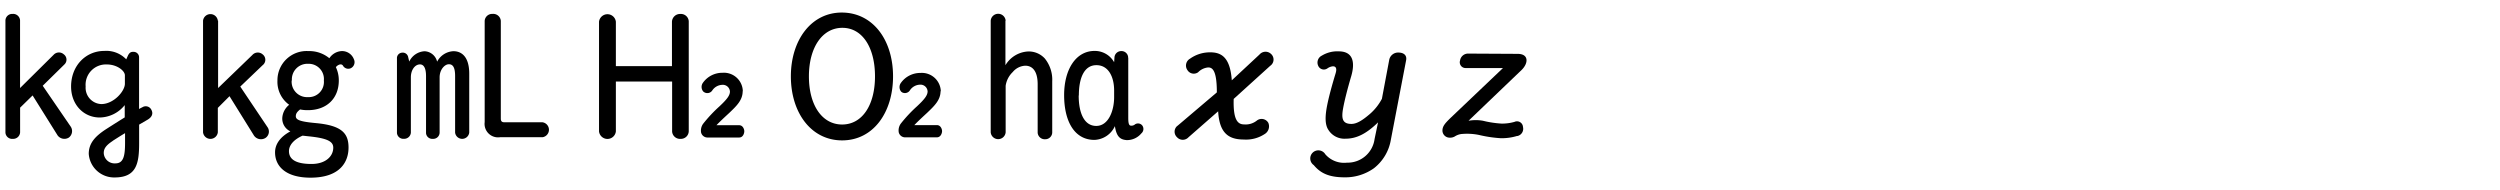 <svg id="レイヤー_1" data-name="レイヤー 1" xmlns="http://www.w3.org/2000/svg" viewBox="0 0 460 35"><title>UDdigikyokigo_M</title><path d="M3.69,3.76V16.2l6.17-6.11A1.33,1.33,0,0,1,11.74,10l0,0A1.21,1.21,0,0,1,12,11.69l-.14.16-4,3.93,5.16,7.53a1.49,1.49,0,0,1-.35,2,1.55,1.55,0,0,1-2.06-.38L6,17.56,3.7,19.81v4.53a1.27,1.27,0,0,1-1.32,1.21h0A1.24,1.24,0,0,1,1,24.4V3.76a1.24,1.24,0,0,1,1.28-1.2h.05A1.27,1.27,0,0,1,3.69,3.73Zm19.54,7.16.25-.56c.28-.64.57-.85,1.11-.82a1,1,0,0,1,1,1s0,.06,0,.09v9.43a5.53,5.53,0,0,1,.6-.32,1.15,1.15,0,0,1,1.68.5c.35.67.09,1.3-.69,1.77l-1.58.92v3.39c0,3.67-.44,6.3-4.43,6.33a4.68,4.68,0,0,1-4.84-4.34c0-2,1.24-3.29,3.26-4.59,1-.64,2.18-1.39,3.36-2.12V19.34a6,6,0,0,1-4.59,2.28c-3,0-5.28-2.4-5.28-5.69,0-3.87,2.72-6.56,6.11-6.56A5.06,5.06,0,0,1,23.23,10.92Zm-7.47,5a3,3,0,0,0,2.88,3.23c2.28,0,4.34-2.37,4.34-3.74V13.86c0-.82-1.42-2-3.33-2A3.74,3.74,0,0,0,15.76,15.92Zm5,10c-1.36.88-1.67,1.51-1.67,2.24a2,2,0,0,0,2.15,1.9c1.49,0,1.77-1.39,1.77-3.77V24.5c-.7.41-1.62,1-2.28,1.42Z"/><path d="M40.13,3.8V16.2l6.3-6.08A1.34,1.34,0,0,1,48.32,10l0,0a1.25,1.25,0,0,1,0,2l-4.11,3.93,5,7.45a1.41,1.41,0,0,1-.36,2l0,0a1.56,1.56,0,0,1-2.12-.44l-4.5-7.24-2.15,2.15v4.5a1.37,1.37,0,0,1-2.72,0V3.8a1.37,1.37,0,0,1,2.72,0Zm20.42,7A2.88,2.88,0,0,1,62.86,9.4a2.32,2.32,0,0,1,2.25,1.49,1.24,1.24,0,0,1-.56,1.66l0,0a1.12,1.12,0,0,1-1.39-.38c-.22-.44-.64-.35-.92-.19a1.29,1.29,0,0,0-.44.38,5.62,5.62,0,0,1,.54,2.45c0,3.26-2.18,5.46-5.7,5.46a6.81,6.81,0,0,1-1.42-.13c-.57.44-.79.79-.79,1.24,0,.67.73,1,3.7,1.27,4.75.44,6,1.87,6,4.5s-1.55,5.54-7,5.54c-4.43,0-6.52-2-6.52-4.66,0-1.45.89-2.82,2.82-3.86a2.59,2.59,0,0,1-1.49-2.48,3.37,3.37,0,0,1,1.27-2.41,5.2,5.2,0,0,1-2.16-4.46,5.37,5.37,0,0,1,5.7-5.42,5.8,5.8,0,0,1,3.93,1.38Zm-7.38,17c0,1.36,1,2.37,4.15,2.37,2.57,0,4-1.39,4-3,0-1.14-1.08-1.74-4.56-2.09l-1.08-.12C53.9,25.74,53.17,26.84,53.17,27.79Zm.5-13a2.84,2.84,0,0,0,3,3.07,2.79,2.79,0,0,0,2.92-3.06,2.8,2.8,0,0,0-2.88-3.07,2.86,2.86,0,0,0-3,3.07Z"/><path d="M75.08,10.41l.22.92a3.32,3.32,0,0,1,2.82-1.9,2.48,2.48,0,0,1,2.31,1.92,3.56,3.56,0,0,1,3-1.93c1.45,0,2.91.95,2.91,4.15V24.4a1.31,1.31,0,0,1-2.6,0V14c0-1.49-.35-2.18-1.14-2.18s-1.71,1-1.71,2.41V24.4a1.17,1.17,0,0,1-1.2,1.15h-.07a1.15,1.15,0,0,1-1.23-1.05s0-.06,0-.09V14c0-1.45-.41-2.15-1.11-2.15-.92,0-1.68,1-1.68,2.37V24.4a1.23,1.23,0,0,1-1.3,1.14h0a1.17,1.17,0,0,1-1.26-1.07s0,0,0-.07V10.76A1,1,0,0,1,74,9.69h0A1,1,0,0,1,75.08,10.41ZM92.15,3.86V21.81c0,.5.19.69.67.69h7a1.39,1.39,0,0,1,0,2.75H92a2.48,2.48,0,0,1-2.82-2.78V3.86a1.37,1.37,0,0,1,1.45-1.3h0a1.39,1.39,0,0,1,1.52,1.3Z"/><path d="M113.32,4v8.17h10.32V4a1.49,1.49,0,0,1,1.55-1.43h0a1.44,1.44,0,0,1,1.54,1.35s0,.05,0,.08V24.15a1.44,1.44,0,0,1-1.48,1.4h0a1.46,1.46,0,0,1-1.58-1.33V15H113.32v9.18a1.56,1.56,0,0,1-3.1,0V4a1.56,1.56,0,0,1,3.1,0Zm23.33,12.79c0,1.65-1.14,2.72-2.48,4-1,.92-1.81,1.68-2.34,2.25H136c.69,0,.95.73.95,1.11s-.23,1.15-.93,1.15h-5.75a1.21,1.21,0,0,1-1.27-.92,2.14,2.14,0,0,1,.38-1.61,25.92,25.92,0,0,1,3-3.2c1.42-1.33,1.9-2,1.93-2.69a1.31,1.31,0,0,0-1.42-1.27,2.31,2.31,0,0,0-1.81,1,1.09,1.09,0,0,1-1.5.36l-.18-.13a1.31,1.31,0,0,1-.06-1.61,4.38,4.38,0,0,1,3.61-1.84,3.48,3.48,0,0,1,3.73,3.4Z"/><path d="M164.32,14.05c0,6.65-3.64,11.78-9.37,11.78s-9.43-5.13-9.43-11.78,3.74-11.78,9.43-11.74S164.32,7.38,164.32,14.05Zm-15.48,0c0,5.29,2.41,8.86,6.11,8.86S161,19.34,161,14.05s-2.31-8.93-6-8.93S148.84,8.73,148.84,14.05Zm24.22,2.72c0,1.65-1.14,2.72-2.48,4-1,.92-1.81,1.68-2.34,2.25h4.15c.69,0,.95.73.95,1.11s-.25,1.14-.95,1.14h-5.75a1.21,1.21,0,0,1-1.27-.92,2.14,2.14,0,0,1,.38-1.61,25.92,25.92,0,0,1,3-3.2c1.42-1.33,1.9-2,1.93-2.69a1.31,1.31,0,0,0-1.42-1.27,2.31,2.31,0,0,0-1.81,1A1.09,1.09,0,0,1,166,17l-.18-.13a1.31,1.31,0,0,1-.06-1.61,4.38,4.38,0,0,1,3.61-1.84,3.49,3.49,0,0,1,3.74,3.4Z"/><path d="M185,3.8V12a5.16,5.16,0,0,1,4.18-2.53,4,4,0,0,1,3.07,1.3,6.2,6.2,0,0,1,1.36,4.21v9.4a1.27,1.27,0,0,1-1.29,1.24h0a1.3,1.3,0,0,1-1.39-1.2V15.51c0-2.48-1-3.42-2.28-3.42a3.18,3.18,0,0,0-2.31,1.17,4.36,4.36,0,0,0-1.3,2.53v8.55a1.38,1.38,0,0,1-2.75,0V3.8a1.38,1.38,0,0,1,2.75,0Zm22.6,6.87v11c0,1,.12,1.45.5,1.45a1,1,0,0,0,.76-.25,1,1,0,0,1,1.34.25l0,0a1.07,1.07,0,0,1-.19,1.42,3.43,3.43,0,0,1-2.69,1.24c-1.17-.09-1.87-.57-2.18-2.57a4.31,4.31,0,0,1-3.77,2.53c-3.7,0-5.57-3.47-5.57-8.23s2.18-8.14,5.6-8.14A4.07,4.07,0,0,1,205,11.45l.06-.85a1.24,1.24,0,0,1,1.24-1.2,1.22,1.22,0,0,1,1.28,1.15s0,.07,0,.11Zm-9.12,6.9c0,3.2,1,5.6,3.23,5.6S205,20.41,205,17.88V16.65c0-2.44-1-4.66-3.26-4.66s-3.23,2.38-3.23,5.57Z"/><path d="M226.65,14.78l5.1-4.75a1.46,1.46,0,0,1,2.06-.16l.1.09a1.39,1.39,0,0,1-.19,2.15L227,18.2c-.12,3.83.73,4.69,1.9,4.69a3.3,3.3,0,0,0,2.34-.69,1.42,1.42,0,0,1,2,.21l.12.17a1.65,1.65,0,0,1-.67,2.09,6.23,6.23,0,0,1-3.86,1c-2.94,0-4.47-1.36-4.69-5.19l-5.46,4.78a1.43,1.43,0,0,1-2,.1l-.13-.13a1.39,1.39,0,0,1,0-2l.19-.15L223.9,17c0-4-.79-4.59-1.58-4.59a2.93,2.93,0,0,0-1.87.89,1.37,1.37,0,0,1-1.91-.32l-.08-.12a1.45,1.45,0,0,1,.5-2.06,6.31,6.31,0,0,1,3.58-1.17C224.66,9.59,226.34,10.44,226.65,14.78Z"/><path d="M248.63,14c-.69,2.34-1.24,4.5-1.49,5.89-.35,1.9-.16,2.91,1.52,2.91,1,0,2.06-.69,3.33-1.77a9.63,9.63,0,0,0,2.28-2.85L255.62,11a1.66,1.66,0,0,1,1.71-1.33c.79,0,1.61.38,1.39,1.45l-2.81,14.64a8.39,8.39,0,0,1-3.1,5.19,9.07,9.07,0,0,1-5.38,1.68c-3,0-4.5-.82-5.7-2.25a1.49,1.49,0,1,1,2.12-2,4.57,4.57,0,0,0,4,1.55,5,5,0,0,0,5.07-4.34l.64-3.07c-2.31,2.25-4.11,3-6,3a3.47,3.47,0,0,1-3.14-1.63c-.67-1-.6-2.6-.22-4.53.28-1.42.82-3.47,1.55-5.86.25-.82.12-1.3-.5-1.3a2.12,2.12,0,0,0-1,.38,1.13,1.13,0,0,1-1.71-.5,1.41,1.41,0,0,1,.67-1.84,5.46,5.46,0,0,1,3.13-.79C249.07,9.46,249.32,11.61,248.63,14Z"/><path d="M279.24,9.91c2.09,0,2,1.71.76,2.94l-9.79,9.37a7.51,7.51,0,0,1,2.66,0,18.79,18.79,0,0,0,3.4.52,8.25,8.25,0,0,0,2.41-.32,1.1,1.1,0,0,1,1.55.95,1.36,1.36,0,0,1-1,1.65l-.1,0a9.7,9.7,0,0,1-3,.41,23.4,23.4,0,0,1-4-.6,10.92,10.92,0,0,0-3-.19,2.88,2.88,0,0,0-1.36.41,1.65,1.65,0,0,1-1,.28,1.32,1.32,0,0,1-1.36-1.28v0c0-.82.44-1.33,1.55-2.41l9.59-9.12h-6.9a1.06,1.06,0,0,1-1-1.39,1.49,1.49,0,0,1,1.49-1.27Z"/></svg>